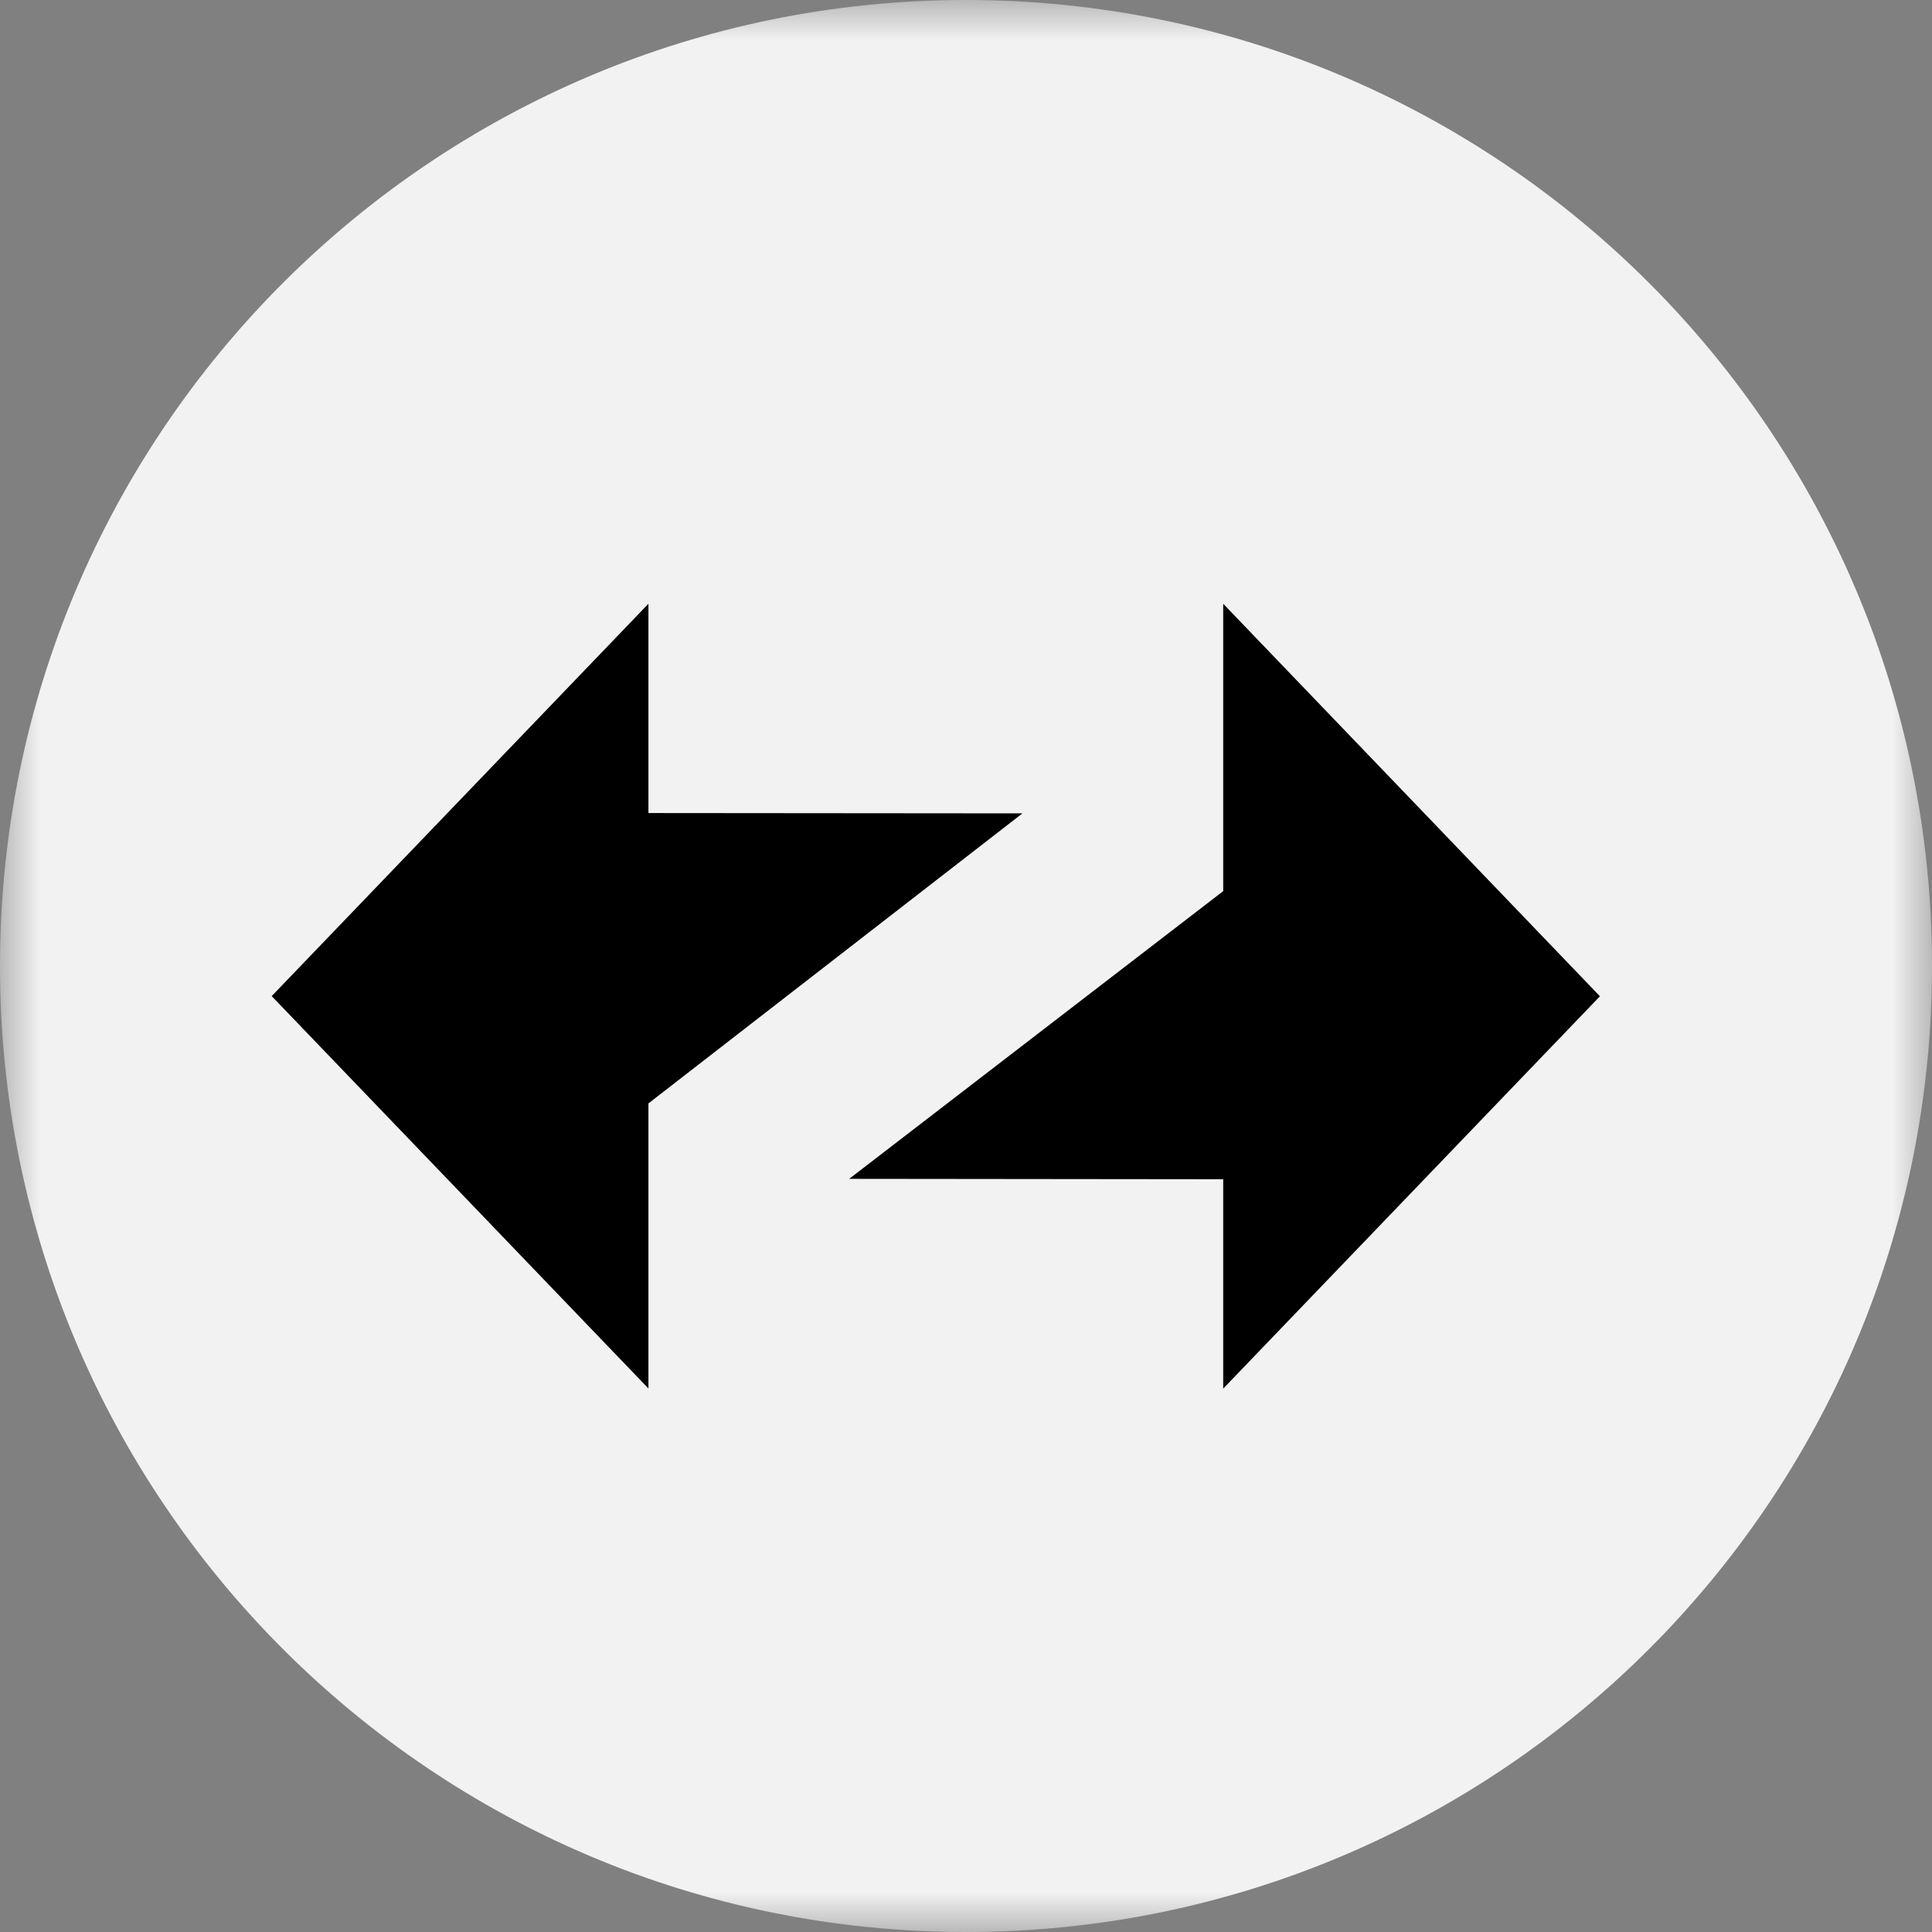 <svg width="24" height="24" viewBox="0 0 24 24" fill="none" xmlns="http://www.w3.org/2000/svg"><rect x="0" y="0" width="24" height="24" fill="#808080" stroke="none"/><g clip-path="url(#a)"><mask id="b" style="mask-type:luminance" maskUnits="userSpaceOnUse" x="0" y="0" width="24" height="24"><path d="M24 0H0v24h24V0Z" fill="#fff"/></mask><g mask="url(#b)"><path d="M12 24c6.627 0 12-5.373 12-12S18.627 0 12 0 0 5.373 0 12s5.373 12 12 12Z" fill="#F2F2F2"/><path fill-rule="evenodd" clip-rule="evenodd" d="m8.055 17.248-4.68-4.874L8.055 7.5v2.6l4.646.004-4.646 3.603v3.54Zm7.14-9.748 4.68 4.876-4.68 4.874v-2.601l-4.646-.005 4.646-3.574V7.5Z" fill="#000"/></g></g><defs><clipPath id="a"><path fill="#fff" d="M0 0h24v24H0z"/></clipPath></defs></svg>
